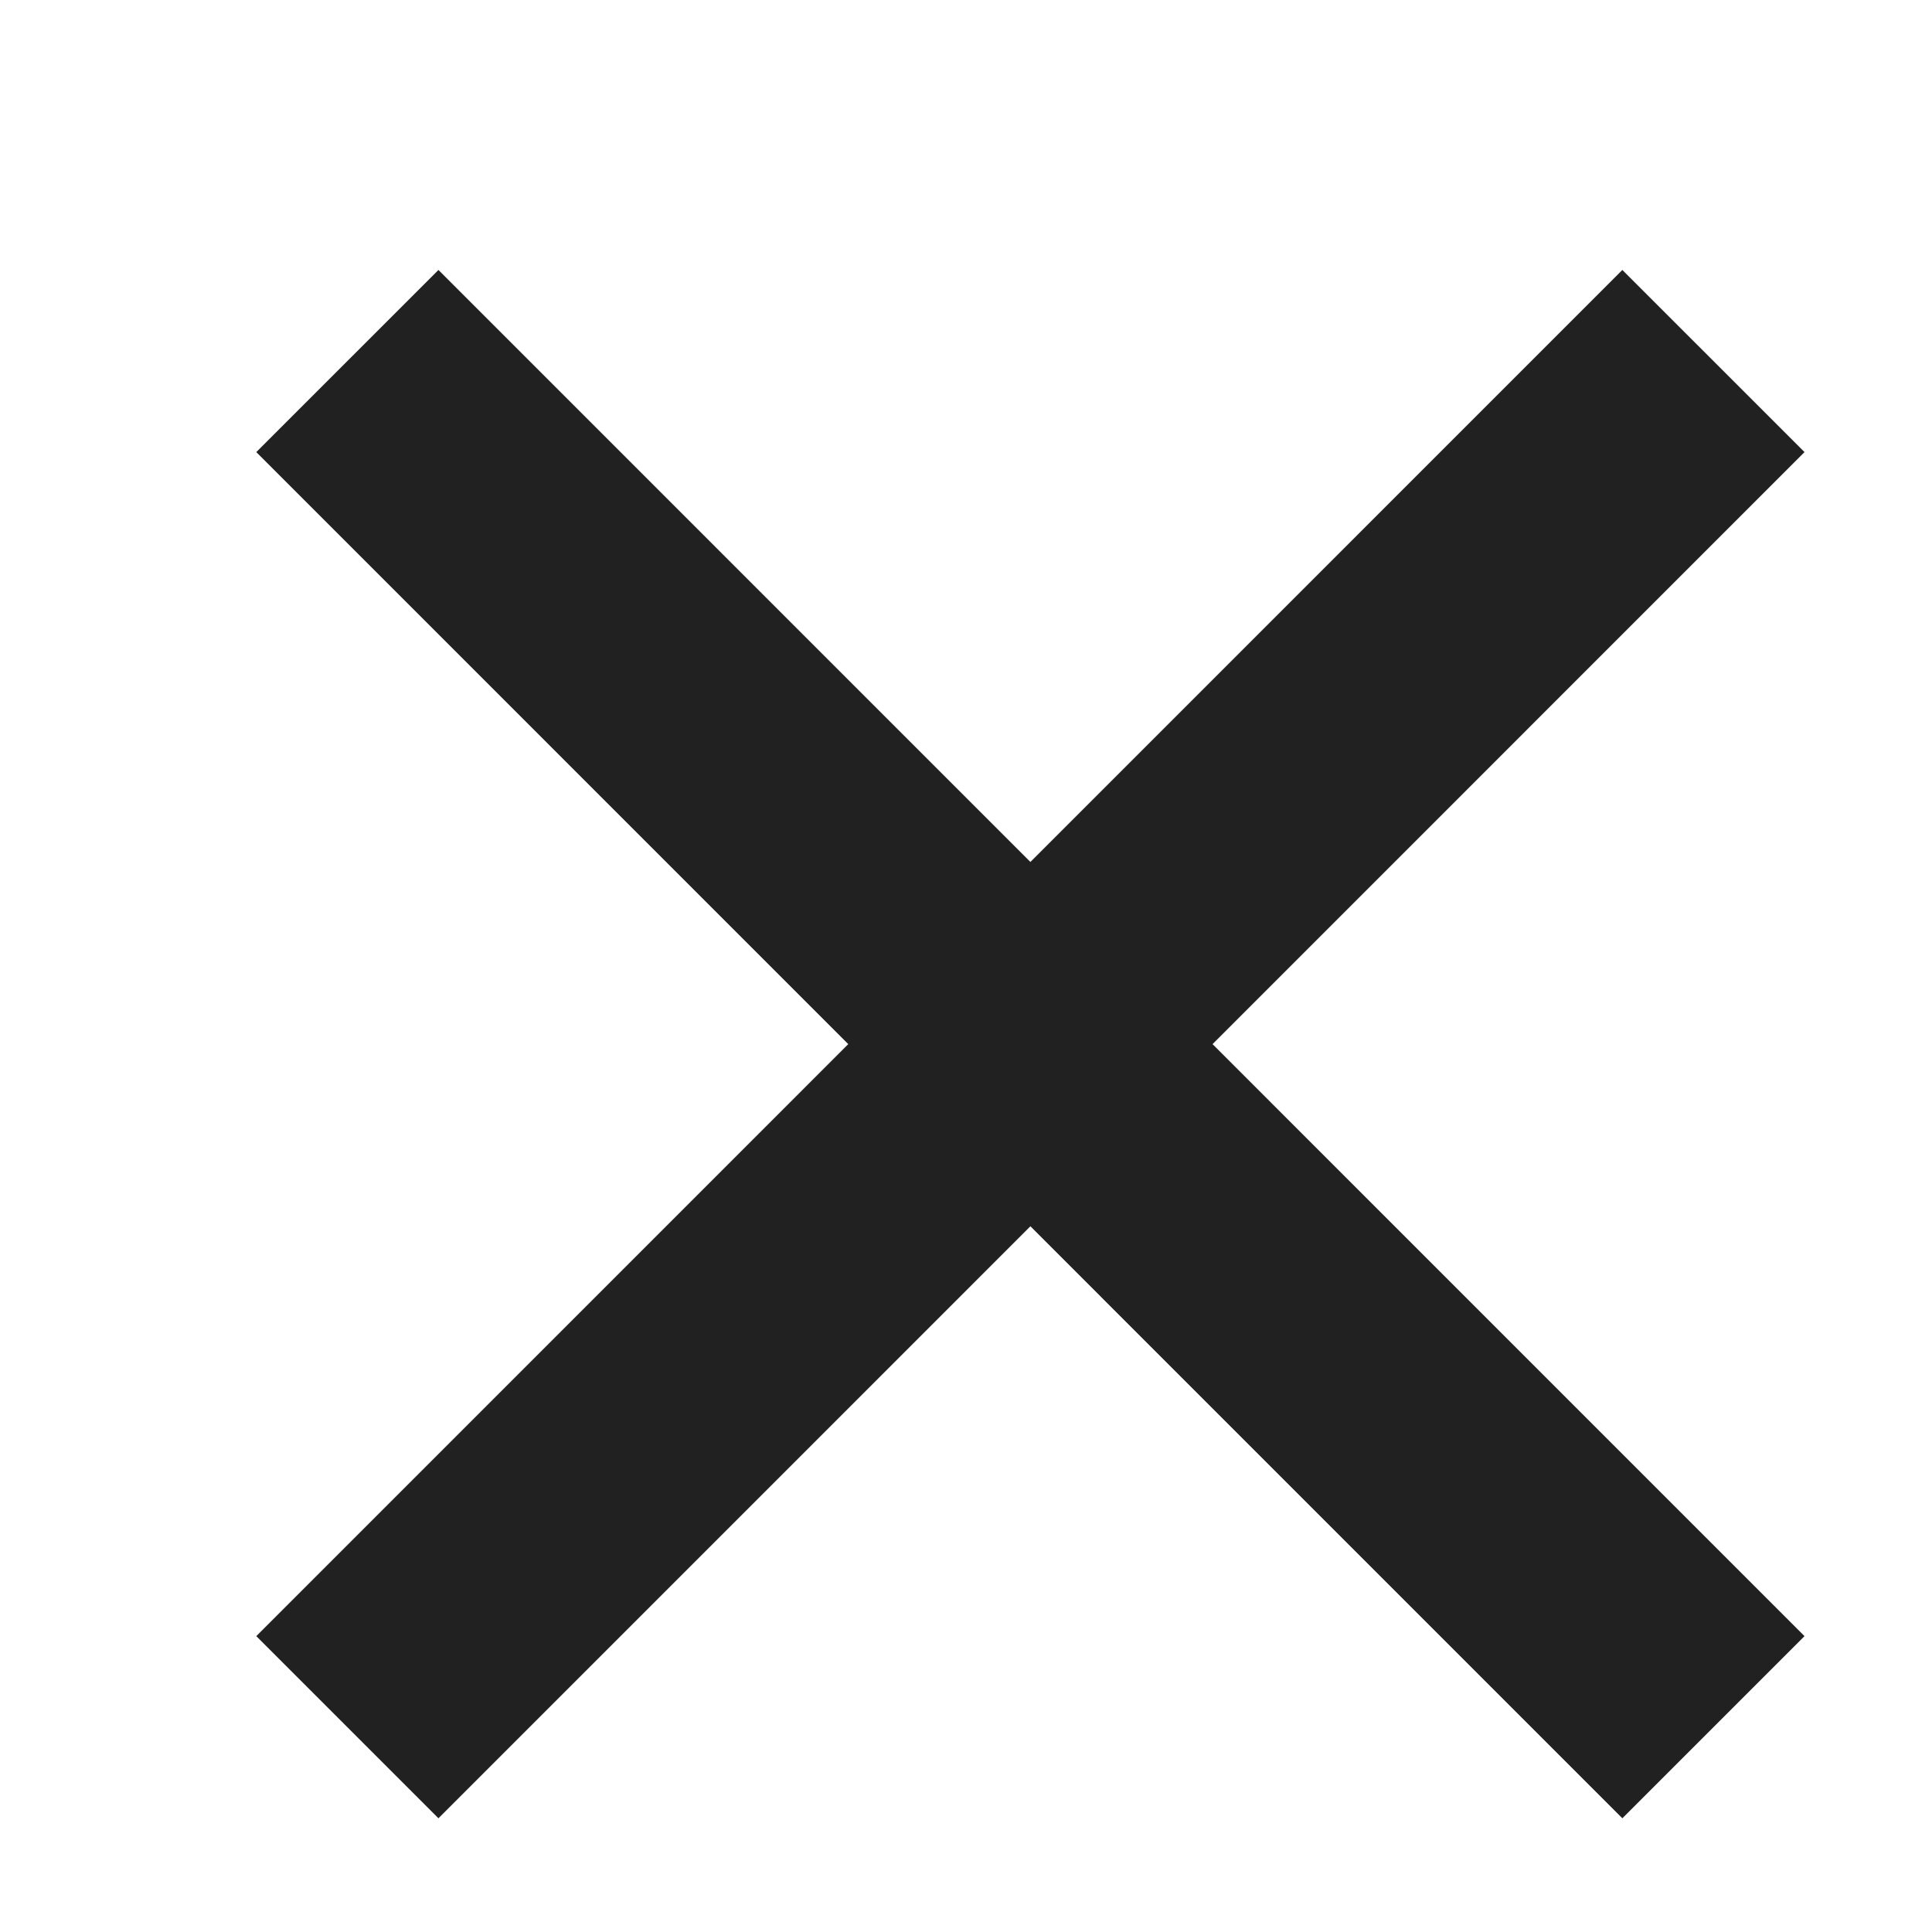 <svg width="15" height="15" viewBox="0 0 15 15" fill="none" xmlns="http://www.w3.org/2000/svg">
<g clip-path="url(#clip0_1650_1173)">
<path d="M2.697 13.41L13.303 2.803M2.697 2.803L13.303 13.41" stroke="#212121" stroke-width="2"/>
</g>
<defs>
<clipPath id="clip0_1650_1173">
<rect width="15" height="15" fill="white"/>
</clipPath>
</defs>
</svg>
